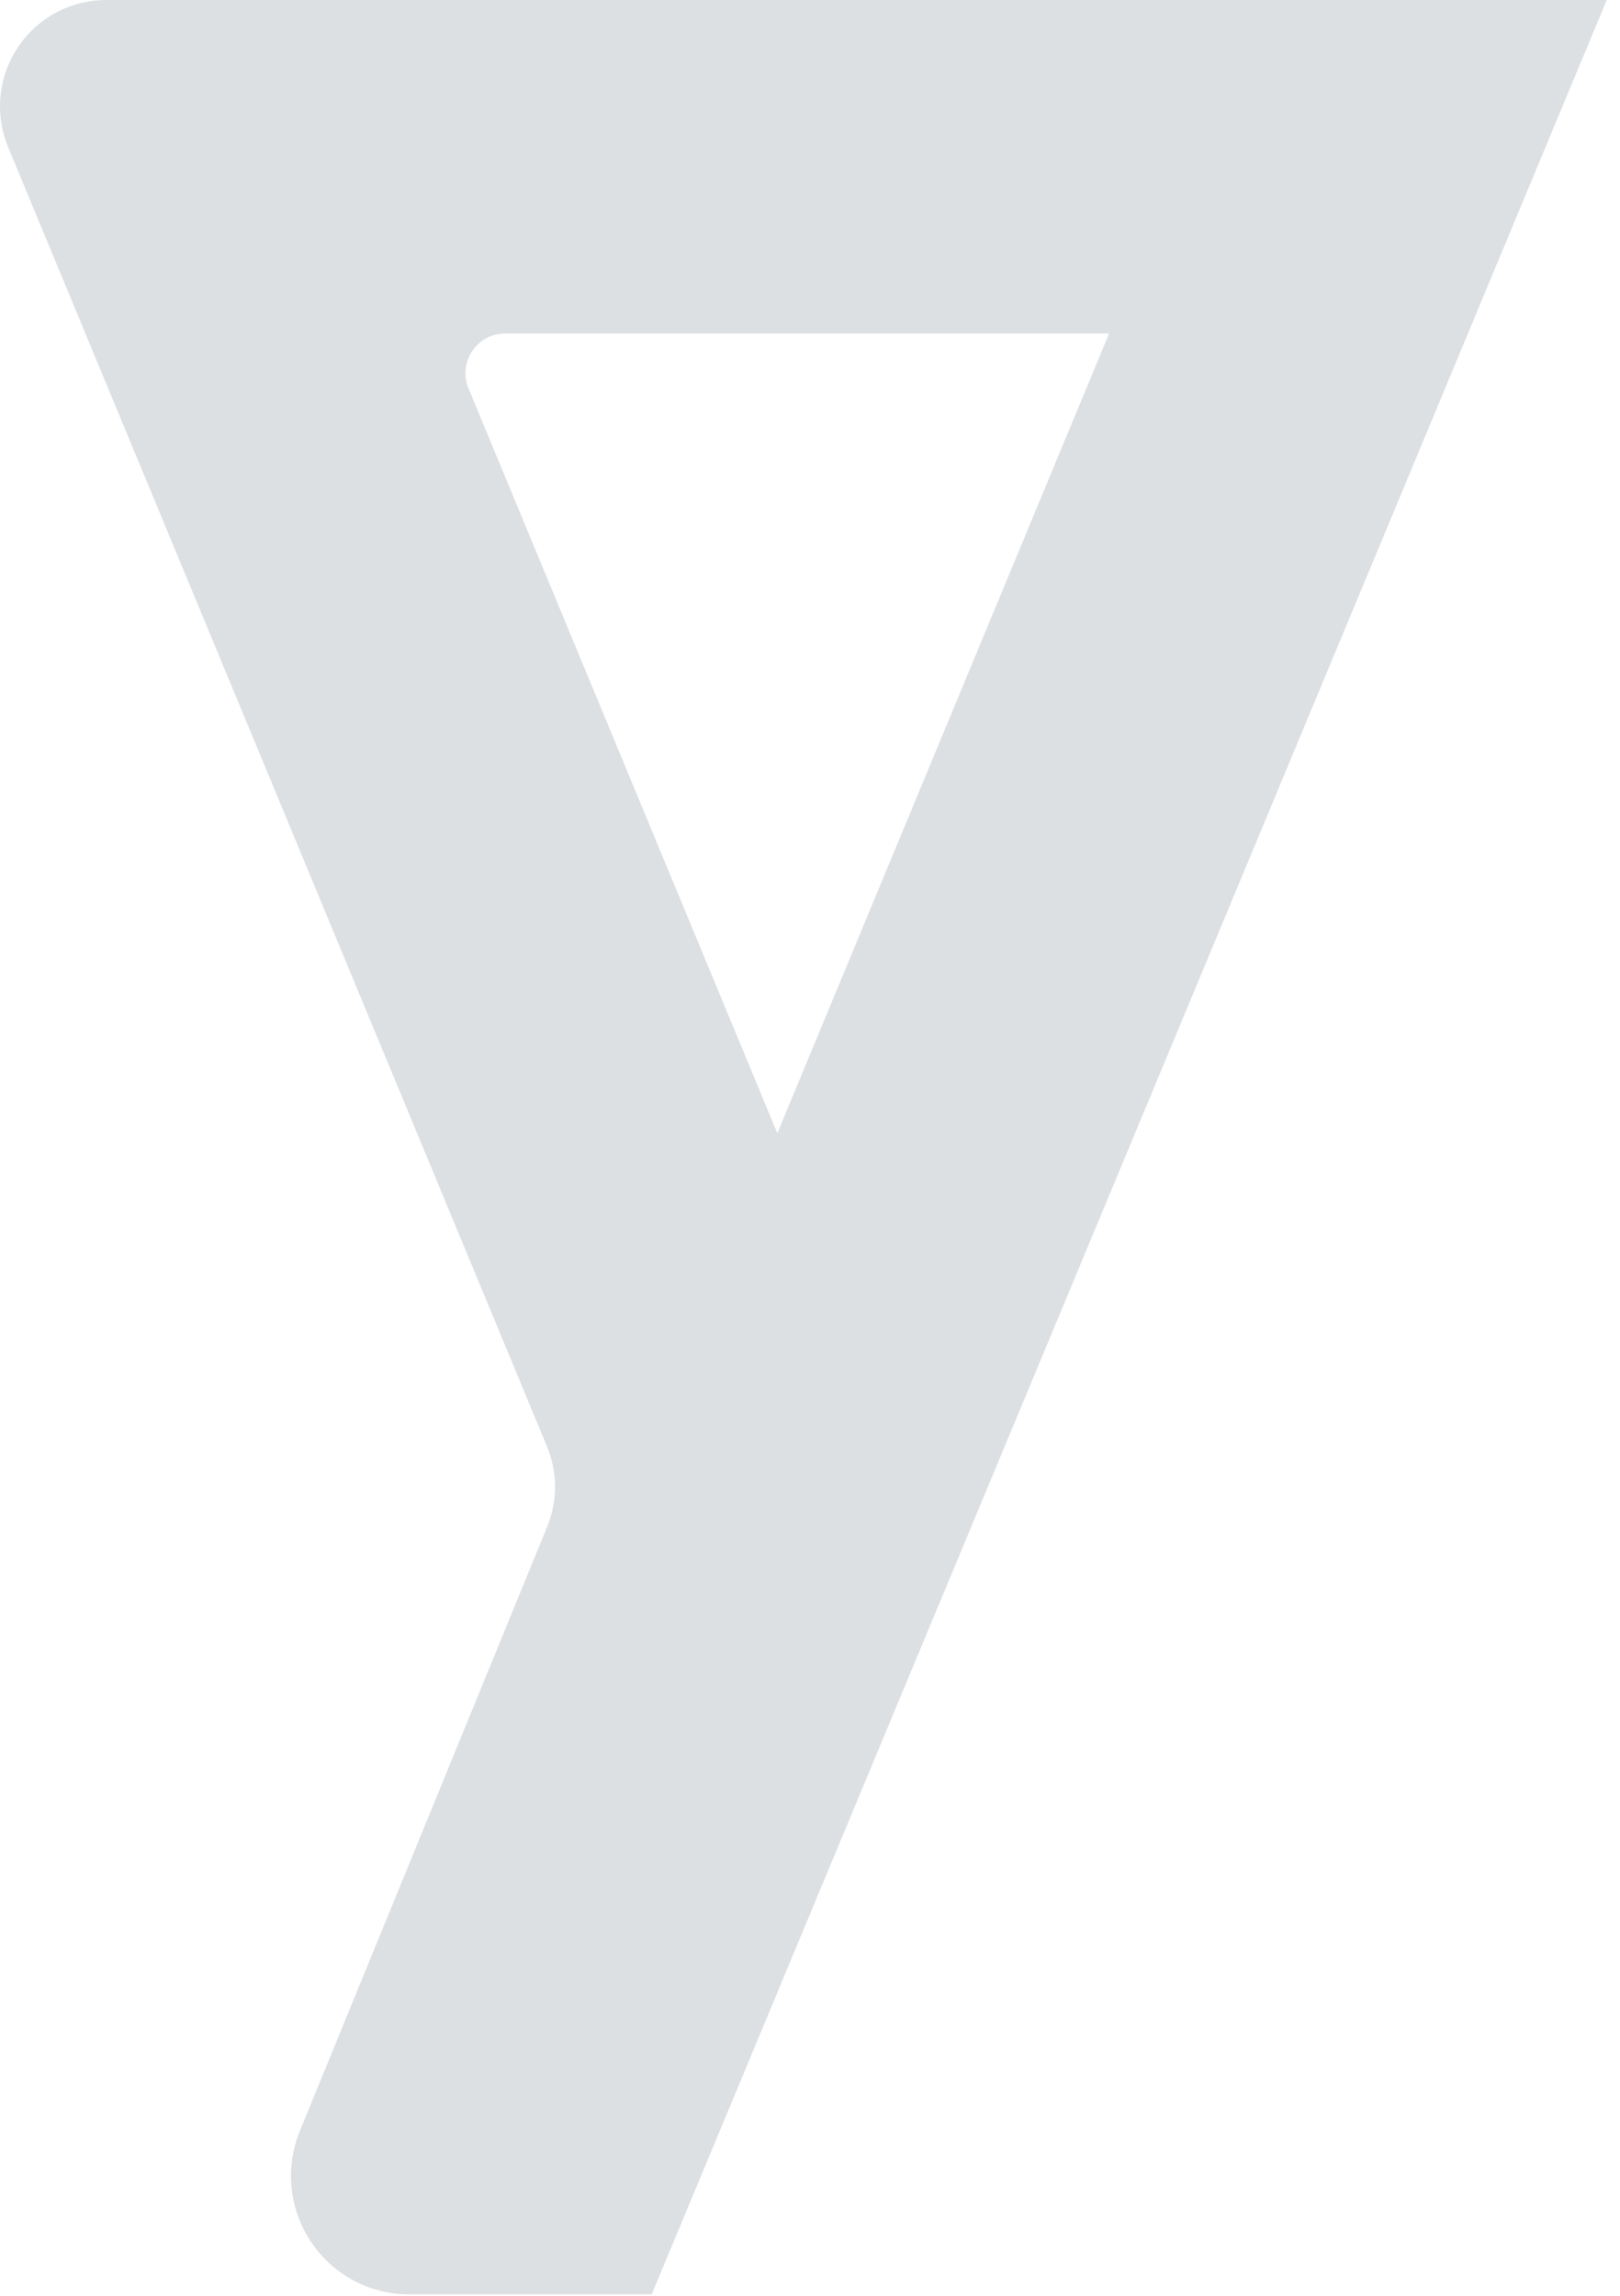 <?xml version="1.0" encoding="UTF-8"?>
<svg width="36px" height="51px" viewBox="0 0 36 51" version="1.1" xmlns="http://www.w3.org/2000/svg" xmlns:xlink="http://www.w3.org/1999/xlink">
    <!-- Generator: Sketch 41.2 (35397) - http://www.bohemiancoding.com/sketch -->
    <title>Fill 9</title>
    <desc>Created with Sketch.</desc>
    <defs></defs>
    <g id="Web-version" stroke="none" stroke-width="1" fill="none" fill-rule="evenodd">
        <g id="web/02-vind-een-handelaar-phase1" transform="translate(-702, -592)" fill="#DDE0E3">
            <g id="list-" transform="translate(0, 470)">
                <g id="list" transform="translate(332, 87)">
                    <g id="store-item-copy-16" transform="translate(272, 0)">
                        <g id="Bitmap" transform="translate(1, 1)">
                            <g id="pin-copy-10" transform="translate(97, 34)">
                                <path d="M10.492,7.802 C10.659,7.552 10.925,7.409 11.225,7.409 L24.646,7.409 L17.274,25.174 L10.412,8.63 C10.297,8.353 10.326,8.051 10.492,7.802 M0.397,1.052 C-0.041,1.71 -0.122,2.54 0.181,3.271 L12.152,32.126 C12.391,32.7 12.394,33.335 12.162,33.909 L6.658,47.351 C6.33,48.164 6.427,49.083 6.916,49.81 C7.405,50.537 8.219,50.97 9.094,50.97 L14.482,50.97 L35.706,0 L2.36,0 C1.57,0 0.836,0.393 0.397,1.052" id="Fill-9"></path>
                            </g>
                        </g>
                    </g>
                </g>
            </g>
        </g>
    </g>
</svg>